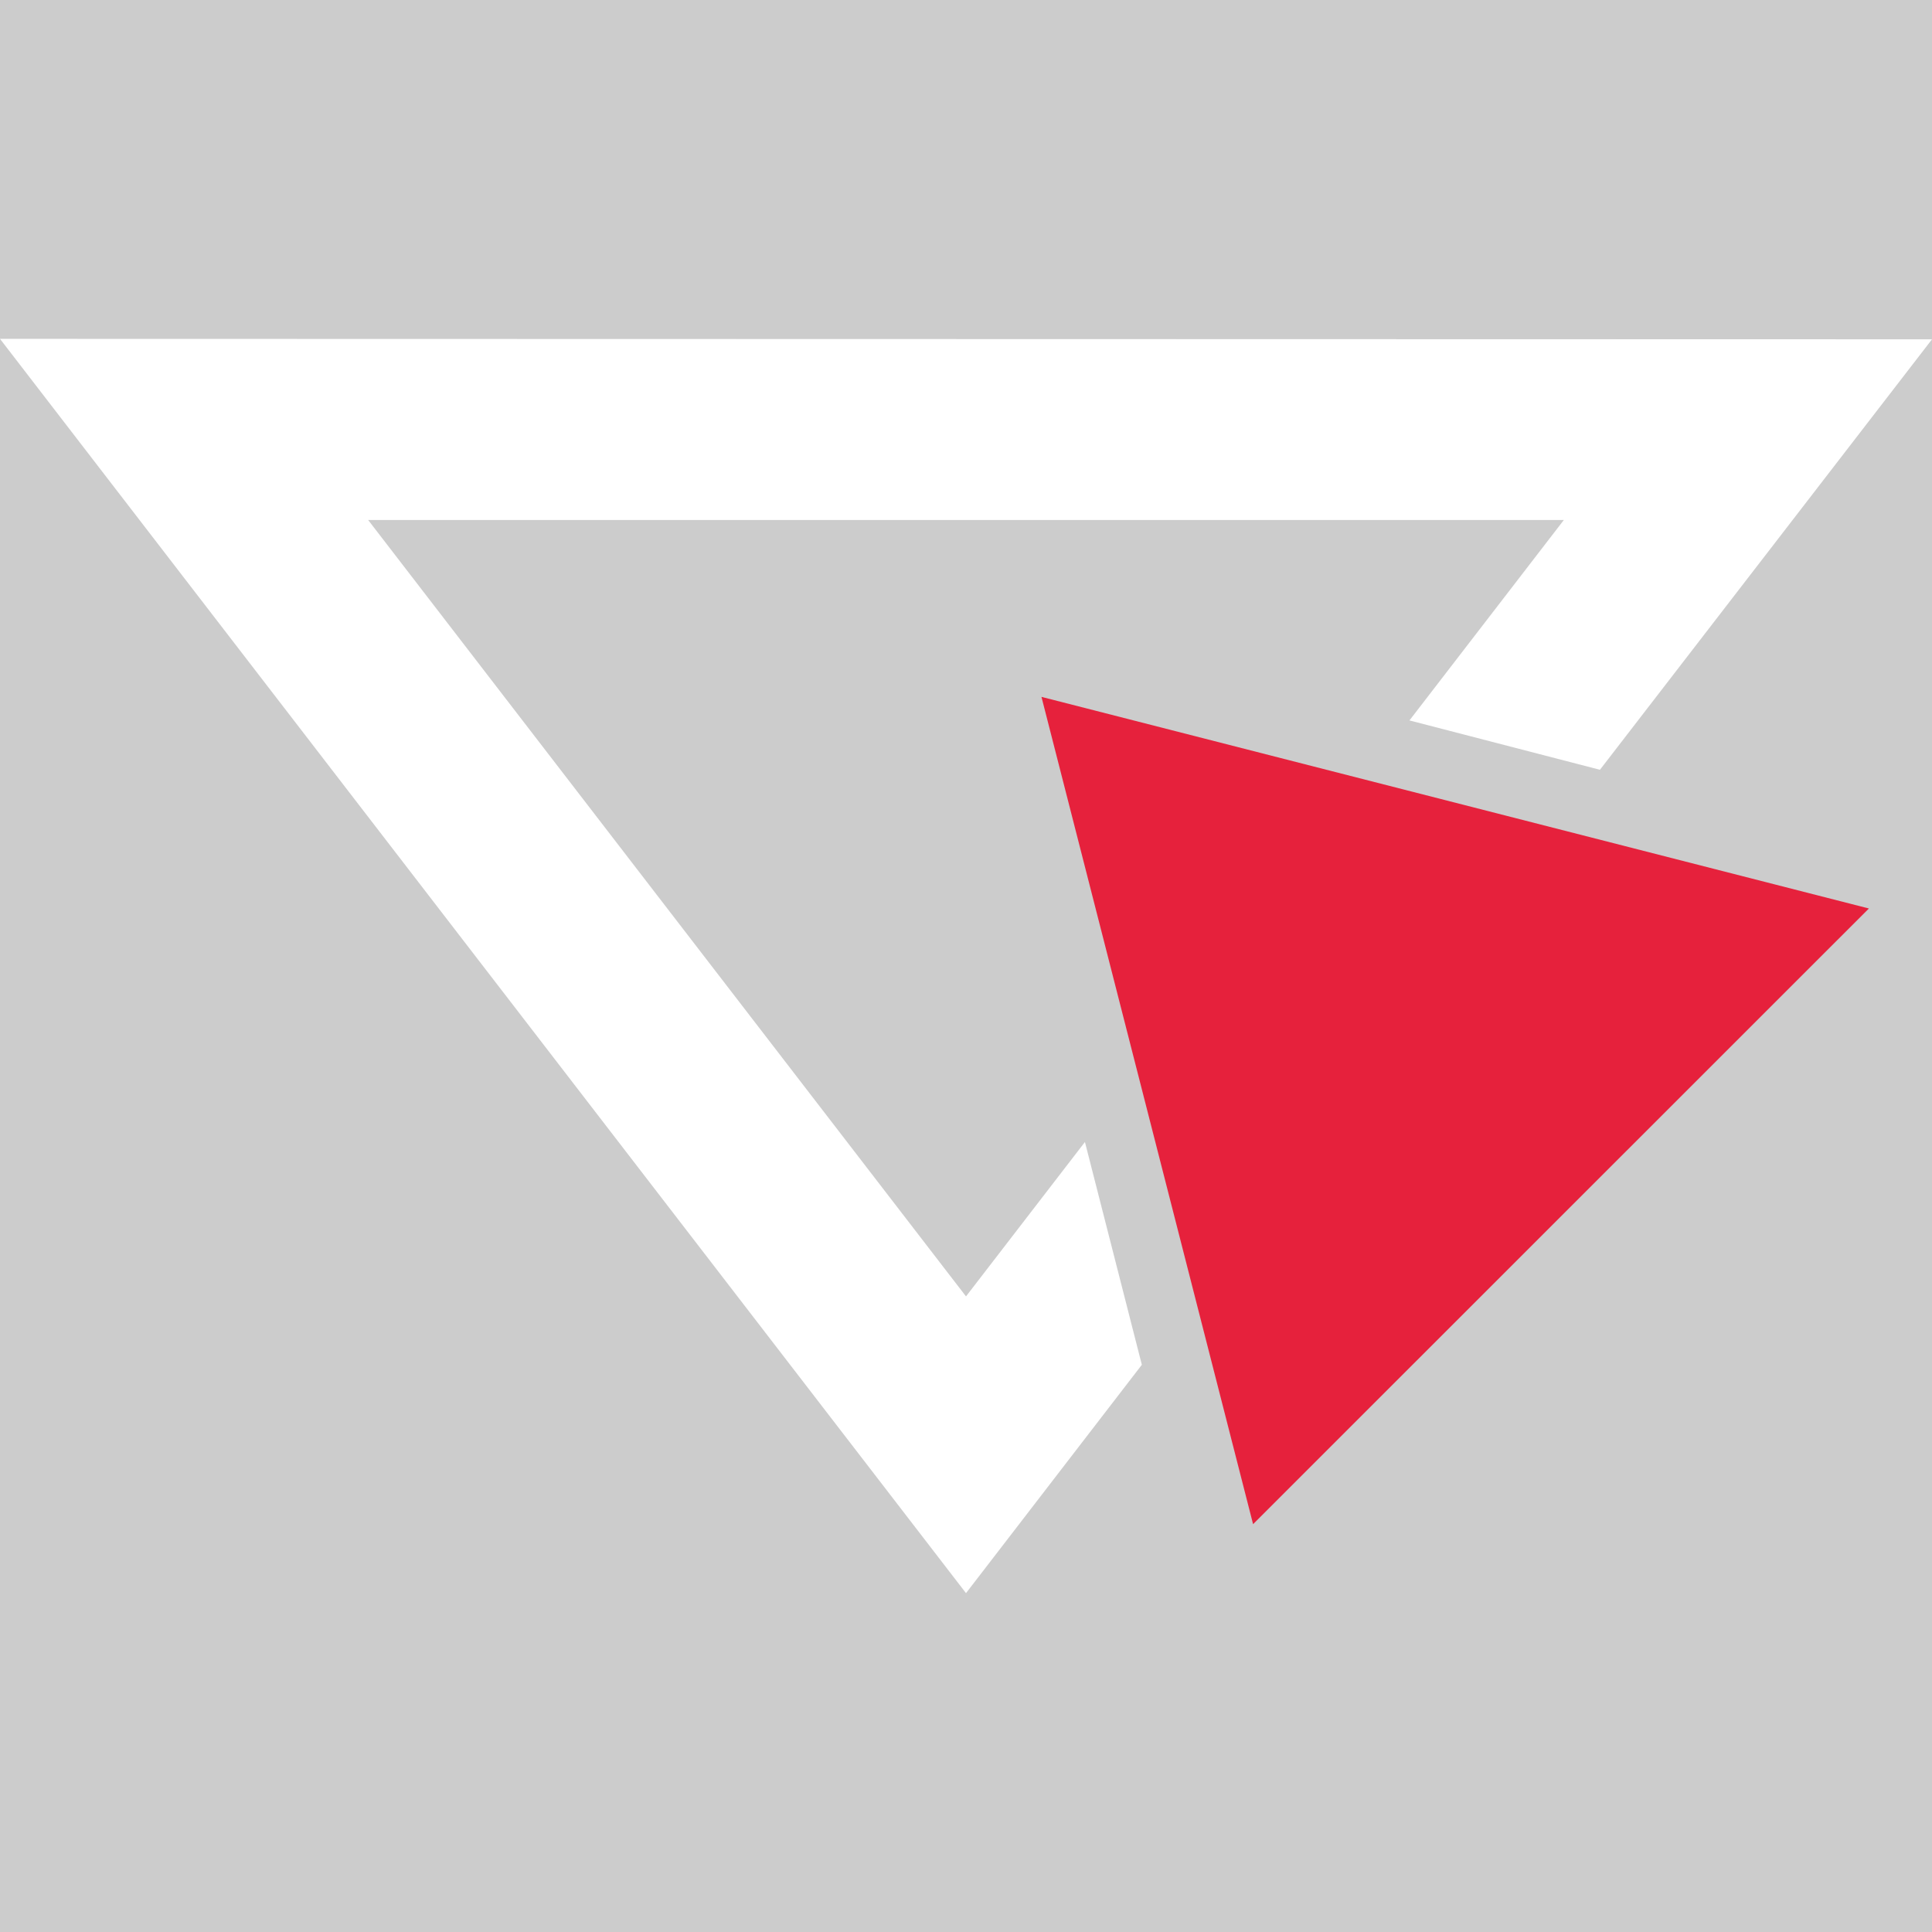 <?xml version='1.0' encoding='UTF-8'?>
<svg xmlns="http://www.w3.org/2000/svg" id="WIP" viewBox="0 0 128 128">
  <rect width="100%" height="100%" fill="#cccccc"/>
  <rect width="100%" height="100%" fill="#cccccc"/>
  <defs>
    <style>.cls-1{fill:#fff;}.cls-2{fill:#e6213c;}</style>
  </defs>
  <path class="cls-1" d="M0,22.45l64,83.1L75.65,90.42,71.88,75.66,64,85.89,24.39,34.45h79.22L93.38,47.73,106,51l22-28.52Z"/>
  <polygon class="cls-2" points="69 46.17 83.02 100.98 123.82 60.19 69 46.17"/>
</svg>

